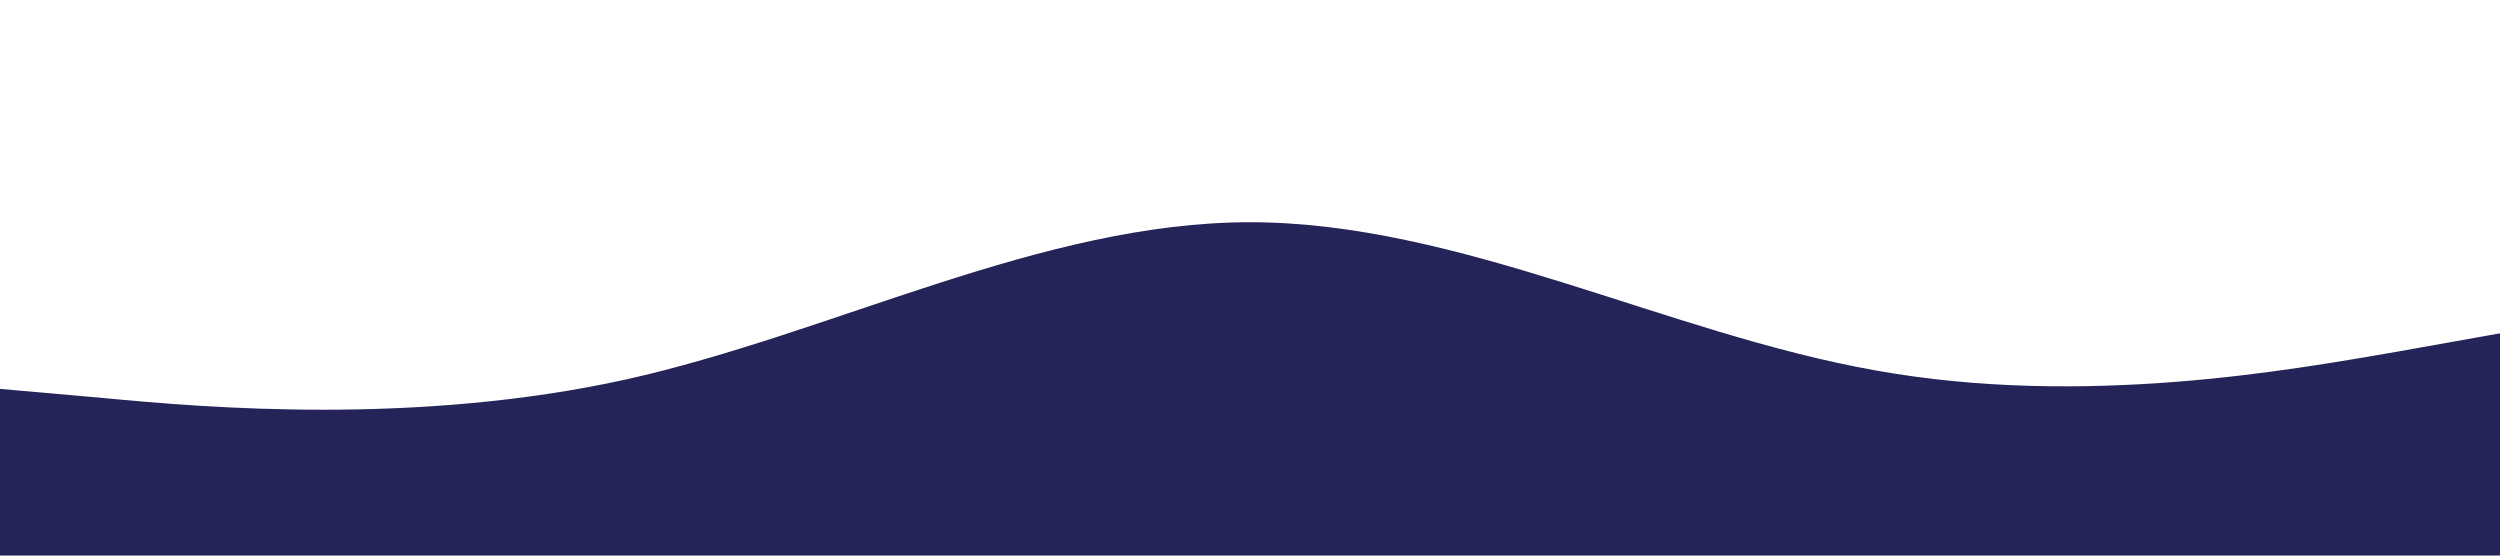 <svg xmlns="http://www.w3.org/2000/svg" viewBox="0 0 1440 320" transform="rotate(180)"><style> svg {  transform: rotate(180deg);}</style> <path fill="#252459" d="M0 224l60 5.3c60 5.7 180 15.7 300-10.6C480 192 600 128 720 128s240 64 360 85.3c120 21.7 240-.3 300-10.6l60-10.7v128H0z"/></svg>